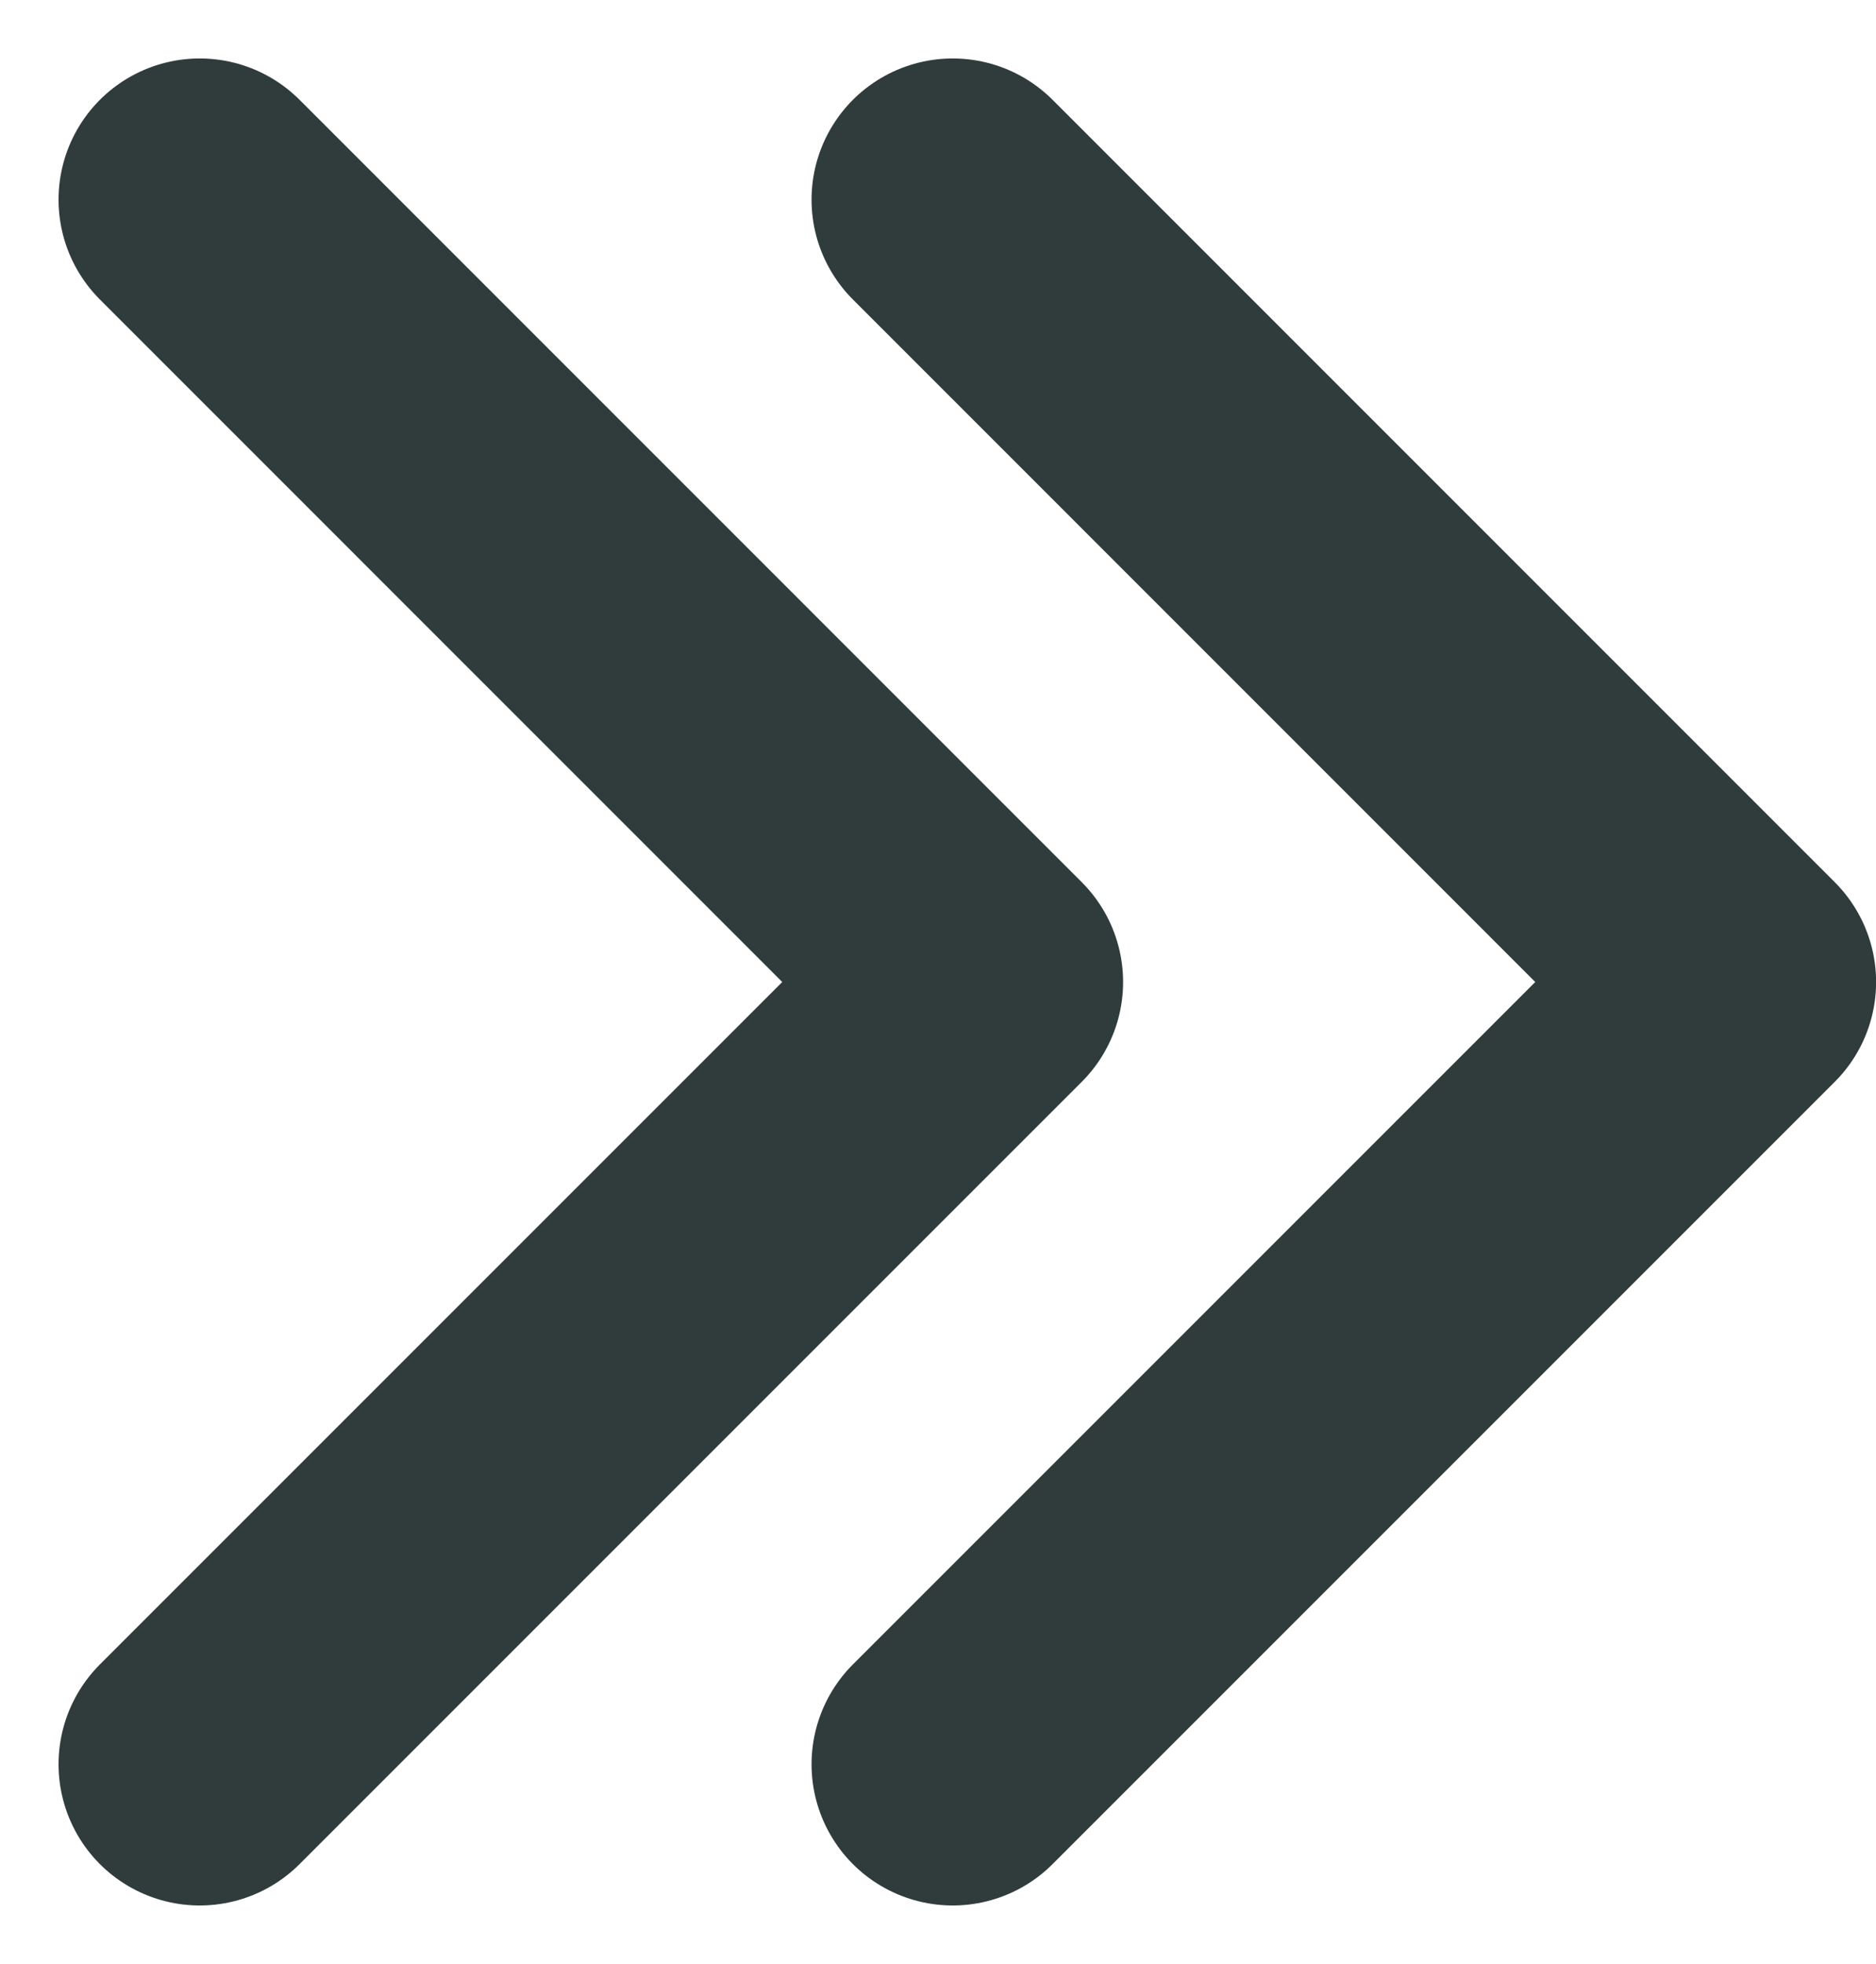 <svg xmlns="http://www.w3.org/2000/svg" width="19.931" height="20.864" viewBox="0 0 19.931 20.864">
  <g id="Group_663" data-name="Group 663" transform="translate(-835.879 -1516.258)">
    <path id="Path_15" data-name="Path 15" d="M2733.12,1723.885l8.31,8.311-8.31,8.31" transform="translate(-1895.119 -205.506)" fill="none" stroke="#2f3c3b" stroke-linecap="round" stroke-linejoin="round" stroke-width="3"/>
    <path id="Path_16" data-name="Path 16" d="M2733.12,1723.885l8.31,8.311-8.31,8.31" transform="translate(-1887.119 -205.506)" fill="none" stroke="#2f3c3b" stroke-linecap="round" stroke-linejoin="round" stroke-width="3"/>
  </g>
</svg>
